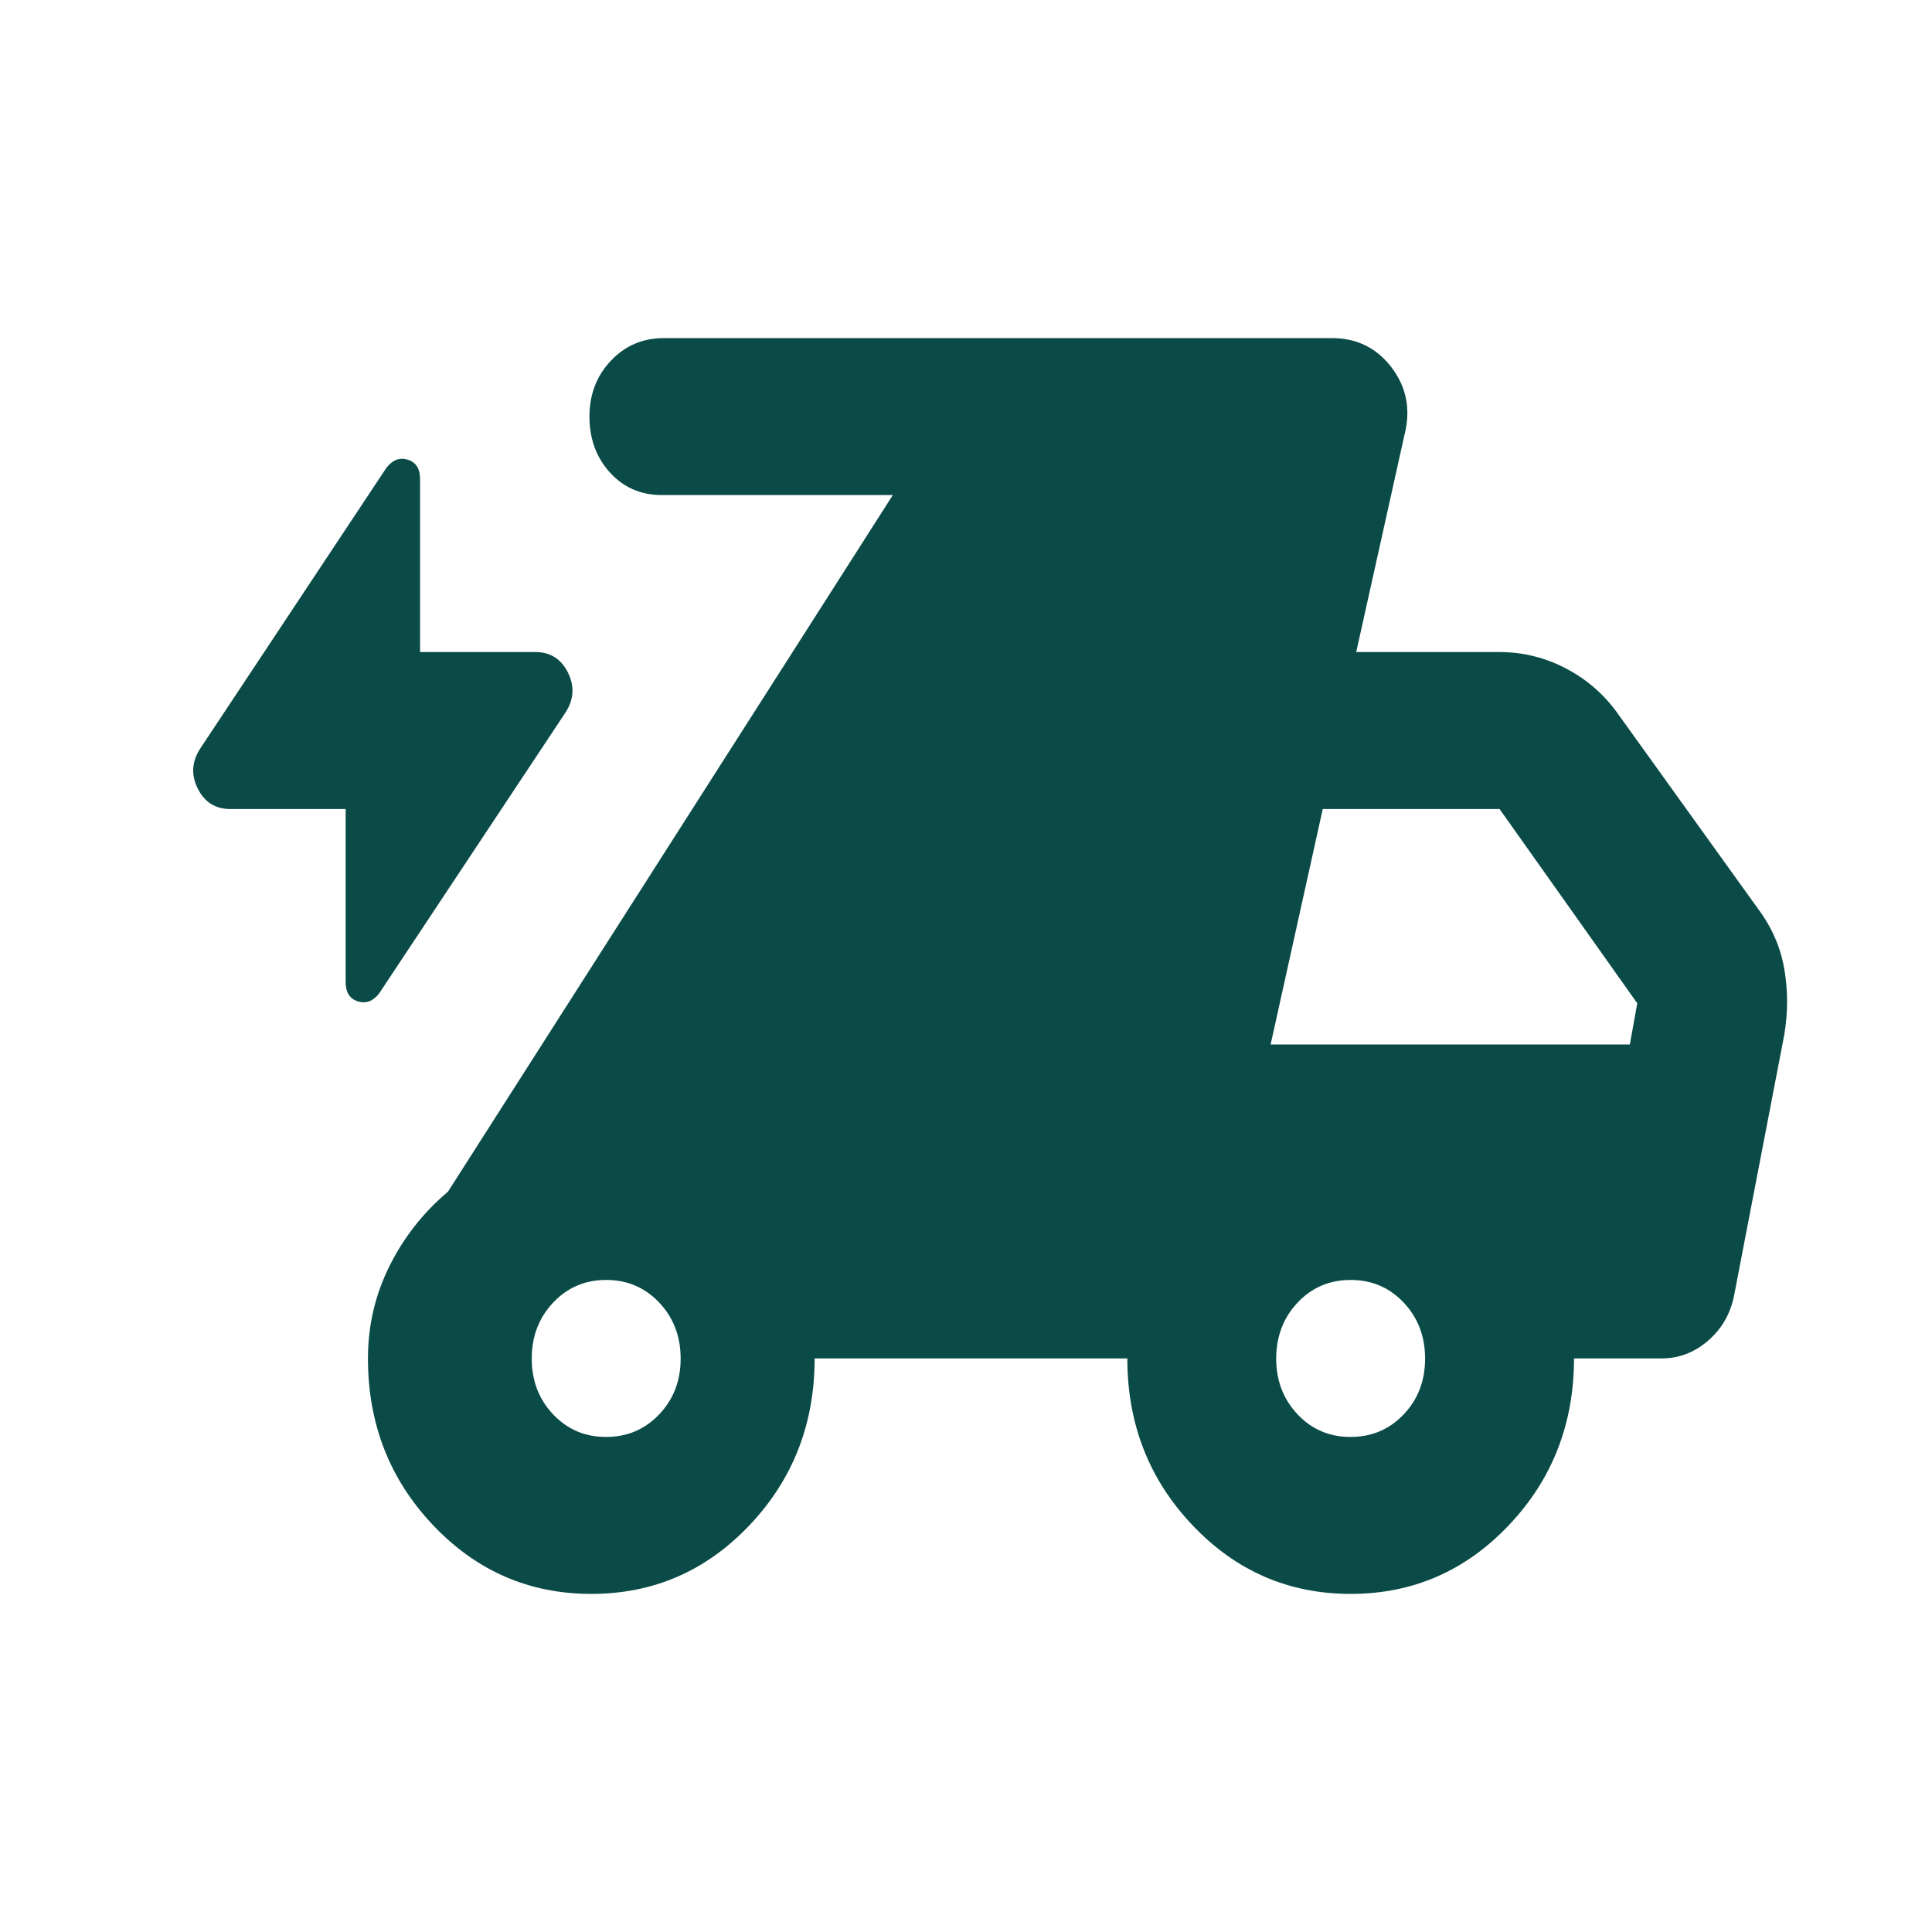 <?xml version="1.0" encoding="UTF-8"?> <svg xmlns="http://www.w3.org/2000/svg" width="40" height="40" viewBox="0 0 40 40" fill="none"><path d="M7.156 16.75H4.767C4.458 16.75 4.234 16.608 4.093 16.324C3.952 16.04 3.971 15.762 4.15 15.491L8.003 9.681C8.132 9.519 8.28 9.465 8.447 9.519C8.615 9.573 8.698 9.708 8.697 9.925V13.5H11.086C11.394 13.5 11.619 13.643 11.76 13.927C11.9 14.212 11.881 14.49 11.703 14.759L7.849 20.569C7.721 20.731 7.573 20.785 7.405 20.731C7.238 20.677 7.155 20.542 7.156 20.325V16.75ZM12.242 33C10.958 33 9.866 32.526 8.967 31.578C8.068 30.63 7.618 29.479 7.618 28.125C7.618 27.448 7.766 26.811 8.062 26.216C8.358 25.62 8.762 25.105 9.275 24.672L18.485 10.25H13.706C13.27 10.25 12.91 10.094 12.627 9.782C12.345 9.47 12.204 9.084 12.204 8.625C12.204 8.166 12.352 7.78 12.648 7.468C12.943 7.156 13.309 7 13.745 7H27.578C28.092 7 28.503 7.203 28.812 7.609C29.12 8.016 29.21 8.476 29.081 8.991L28.079 13.5H31.047C31.535 13.5 31.997 13.615 32.434 13.846C32.87 14.077 33.23 14.395 33.513 14.8L36.403 18.822C36.685 19.201 36.865 19.614 36.942 20.062C37.019 20.509 37.019 20.962 36.942 21.422L35.902 26.825C35.825 27.204 35.645 27.516 35.362 27.759C35.08 28.003 34.759 28.125 34.399 28.125H32.588C32.588 29.479 32.138 30.63 31.239 31.578C30.34 32.526 29.248 33 27.964 33C26.679 33 25.588 32.526 24.689 31.578C23.789 30.63 23.34 29.479 23.34 28.125H16.866C16.866 29.479 16.417 30.63 15.518 31.578C14.618 32.526 13.527 33 12.242 33ZM12.55 29.75C12.987 29.75 13.353 29.594 13.649 29.282C13.945 28.97 14.093 28.584 14.092 28.125C14.091 27.666 13.943 27.28 13.648 26.968C13.353 26.656 12.987 26.5 12.55 26.5C12.114 26.5 11.748 26.656 11.453 26.968C11.158 27.28 11.01 27.666 11.009 28.125C11.008 28.584 11.156 28.971 11.453 29.284C11.75 29.597 12.116 29.752 12.55 29.75ZM27.964 29.75C28.401 29.75 28.767 29.594 29.063 29.282C29.359 28.97 29.506 28.584 29.505 28.125C29.504 27.666 29.356 27.28 29.061 26.968C28.766 26.656 28.401 26.5 27.964 26.5C27.527 26.5 27.161 26.656 26.866 26.968C26.572 27.28 26.424 27.666 26.422 28.125C26.422 28.584 26.57 28.971 26.866 29.284C27.163 29.597 27.529 29.752 27.964 29.75ZM26.307 21.625H33.744L33.898 20.772L31.047 16.75H27.386L26.307 21.625Z" fill="#0A4B47"></path></svg> 